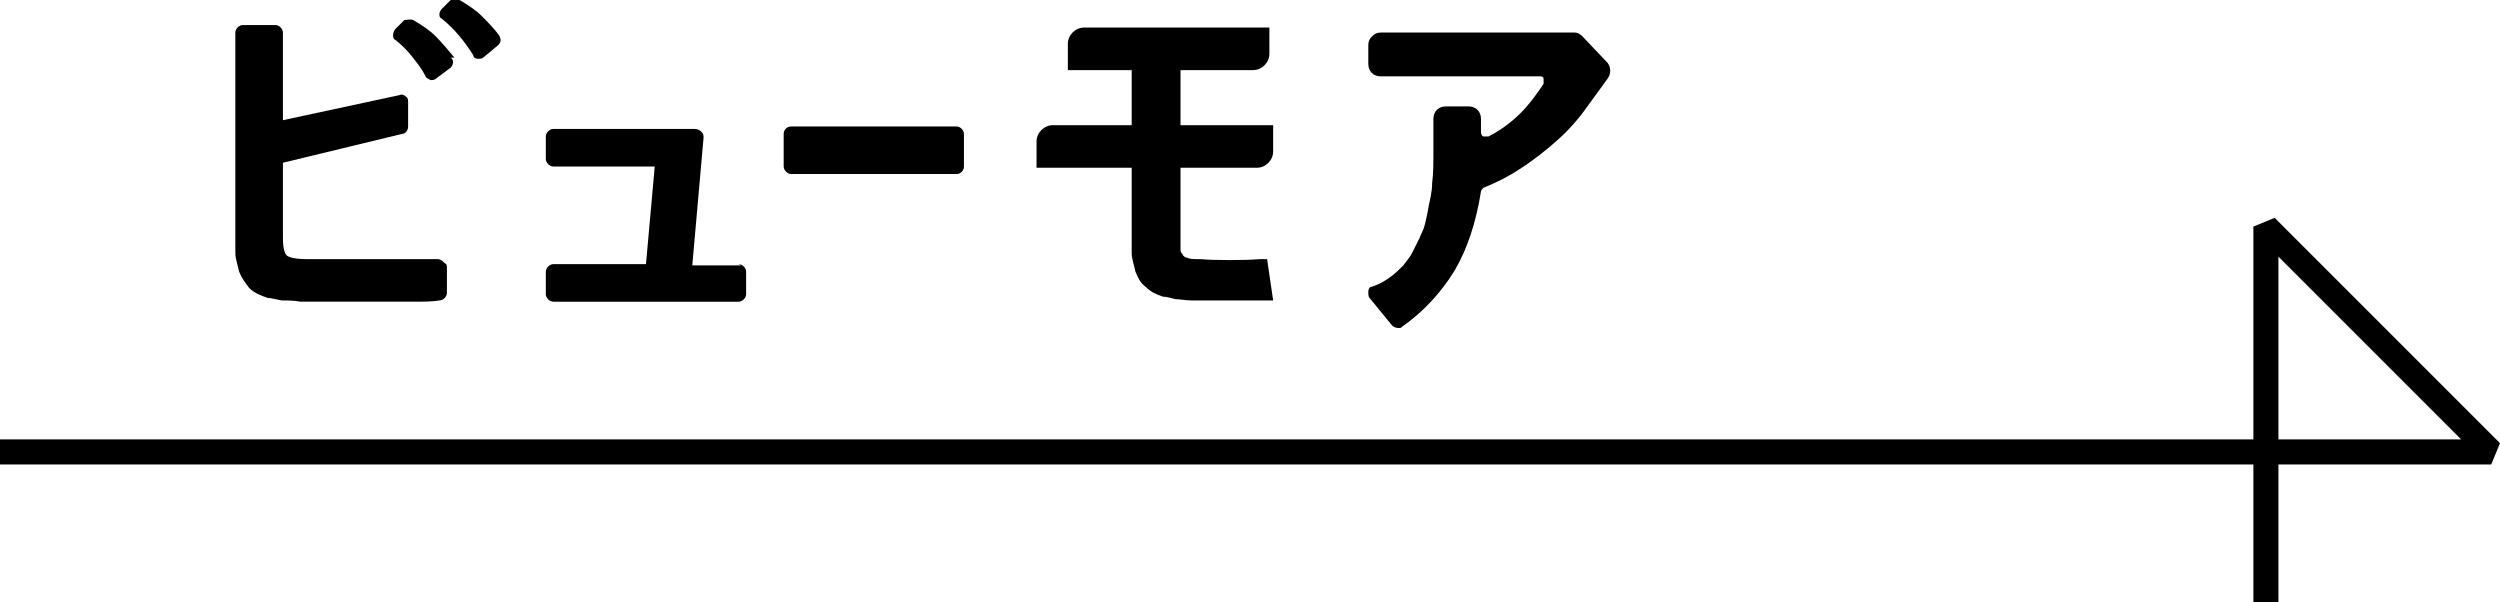 <?xml version="1.0" encoding="UTF-8"?>
<svg xmlns="http://www.w3.org/2000/svg" version="1.1" viewBox="0 0 199.7 48.1">
  <!-- Generator: Adobe Illustrator 28.7.1, SVG Export Plug-In . SVG Version: 1.2.0 Build 142)  -->
  <g>
    <g id="_レイヤー_2">
      <g>
        <path d="M35.4,20.9c-.1-.1-.3-.2-.4-.2h-10.5c-1.1,0-1.5-.2-1.6-.3-.1-.1-.3-.4-.3-1.4v-6l9.5-2.3c.3,0,.5-.3.5-.6v-1.9c0-.2,0-.4-.2-.5-.1-.1-.3-.2-.5-.1l-9.3,2V2.6c0-.3-.3-.6-.6-.6h-2.6c-.3,0-.6.3-.6.6v16.1c0,.5,0,1.1,0,1.5,0,.5.2,1,.3,1.5.2.5.5.9.8,1.3.4.4.9.6,1.5.8.2,0,.6.1,1.1.2.5,0,1,0,1.5.1.5,0,1,0,1.5,0,.5,0,.8,0,1.1,0,.6,0,1.2,0,1.9,0,.7,0,1.5,0,2.2,0,.8,0,1.5,0,2.3,0,.8,0,1.5,0,2.1-.1.3,0,.6-.3.6-.6v-2c0-.2,0-.3-.2-.4Z"/>
        <path d="M128.3,4.9l-1.9-2c-.2-.2-.4-.3-.6-.3h-15.5c0,0,0,0,0,0-.3,0-.5.1-.7.3-.2.2-.3.4-.3.7v1.5c0,.6.4,1,1,1h12.7c.1,0,.3,0,.3.2,0,0,0,.2,0,.4-.6.9-1.2,1.7-1.8,2.3-.7.7-1.6,1.4-2.6,1.9-.2,0-.3,0-.4,0-.1,0-.2-.2-.2-.3v-1.1c0-.6-.4-1-1-1h-1.8c-.6,0-1,.4-1,1v2.5c0,1,0,1.9-.1,2.6,0,.8-.2,1.4-.3,2-.1.6-.2,1-.3,1.4-.1.4-.3.7-.4,1-.2.4-.4.8-.6,1.2-.2.4-.5.7-.7,1-.3.3-.6.6-1,.9-.4.3-.9.6-1.5.8-.2,0-.3.2-.3.4,0,.2,0,.4.1.5l1.8,2.2c.1.1.3.2.5.2s.2,0,.3-.1c1.7-1.2,3.1-2.7,4.2-4.5,1-1.7,1.7-3.8,2.1-6.3,0-.1.1-.2.2-.3,1-.4,2-.9,2.9-1.5,1.1-.7,2.1-1.5,3-2.3.9-.8,1.7-1.7,2.4-2.7l1.6-2.2c.3-.4.3-.9,0-1.3Z"/>
        <path d="M40,3c-.5-.7-1-1.2-1.5-1.7-.5-.5-1.1-.9-1.8-1.3-.2-.1-.5,0-.7,0l-.7.7c-.1.1-.2.3-.2.4,0,.2,0,.3.2.4,1,.8,1.8,1.8,2.5,2.9,0,.2.2.3.4.3h0c.1,0,.3,0,.4-.1l1.2-1c.2-.2.3-.5,0-.8Z"/>
        <path d="M36.3,4.6c-.5-.6-1-1.2-1.5-1.7-.5-.5-1.1-.9-1.8-1.3-.2-.1-.5,0-.7,0l-.7.7c-.1.1-.2.3-.2.5,0,.2,0,.3.2.4.5.4.9.8,1.3,1.3.4.5.8,1,1.1,1.6,0,.1.2.2.4.3h0c.1,0,.3,0,.4-.1l1.2-.9c.2-.2.3-.6,0-.8Z"/>
        <rect x="62.6" y="10.1" width="14.4" height="3.8" rx=".6" ry=".6"/>
        <path d="M59.2,21.2h-3.9l.9-10.2c0-.2,0-.3-.2-.5-.1-.1-.3-.2-.5-.2h-11.3c-.3,0-.6.3-.6.6v1.8c0,.3.3.6.6.6h8.1l-.7,7.8h-7.4c-.3,0-.6.3-.6.6v1.8c0,.3.3.6.6.6h14.8c.3,0,.6-.3.6-.6v-1.8c0-.3-.3-.6-.6-.6Z"/>
        <path d="M101.2,20.7h-.6c-1.1.1-3.7.1-4.7,0-.5,0-.9,0-1-.1-.2,0-.3-.1-.4-.2,0-.1-.2-.2-.2-.4,0-.2,0-.6,0-1v-5.6h6.1c.7,0,1.3-.6,1.3-1.3v-2.1h-7.4v-4.4h5.8c.7,0,1.3-.6,1.3-1.3v-2.1h-14.8c-.7,0-1.3.6-1.3,1.3v2.1h5.1v4.4h-6.3c-.7,0-1.3.6-1.3,1.3v2.1h7.6v5.3c0,.5,0,1.1,0,1.5,0,.5.2,1,.3,1.5.2.5.4.9.8,1.2.4.4.8.6,1.4.8.3,0,.6.1,1,.2.4,0,.8.1,1.3.1.5,0,.9,0,1.4,0,.4,0,.8,0,1.2,0,.7,0,1.6,0,2.5,0,.2,0,.5,0,.7,0h.7s-.5-3.4-.5-3.4Z"/>
      </g>
      <path d="M182,48.1h-2v-11H0v-2h180v-17l1.7-.7,18,18-.7,1.7h-17s0,11,0,11ZM182,35.1h14.6l-14.6-14.6v14.6Z"/>
    </g>
  </g>
</svg>
